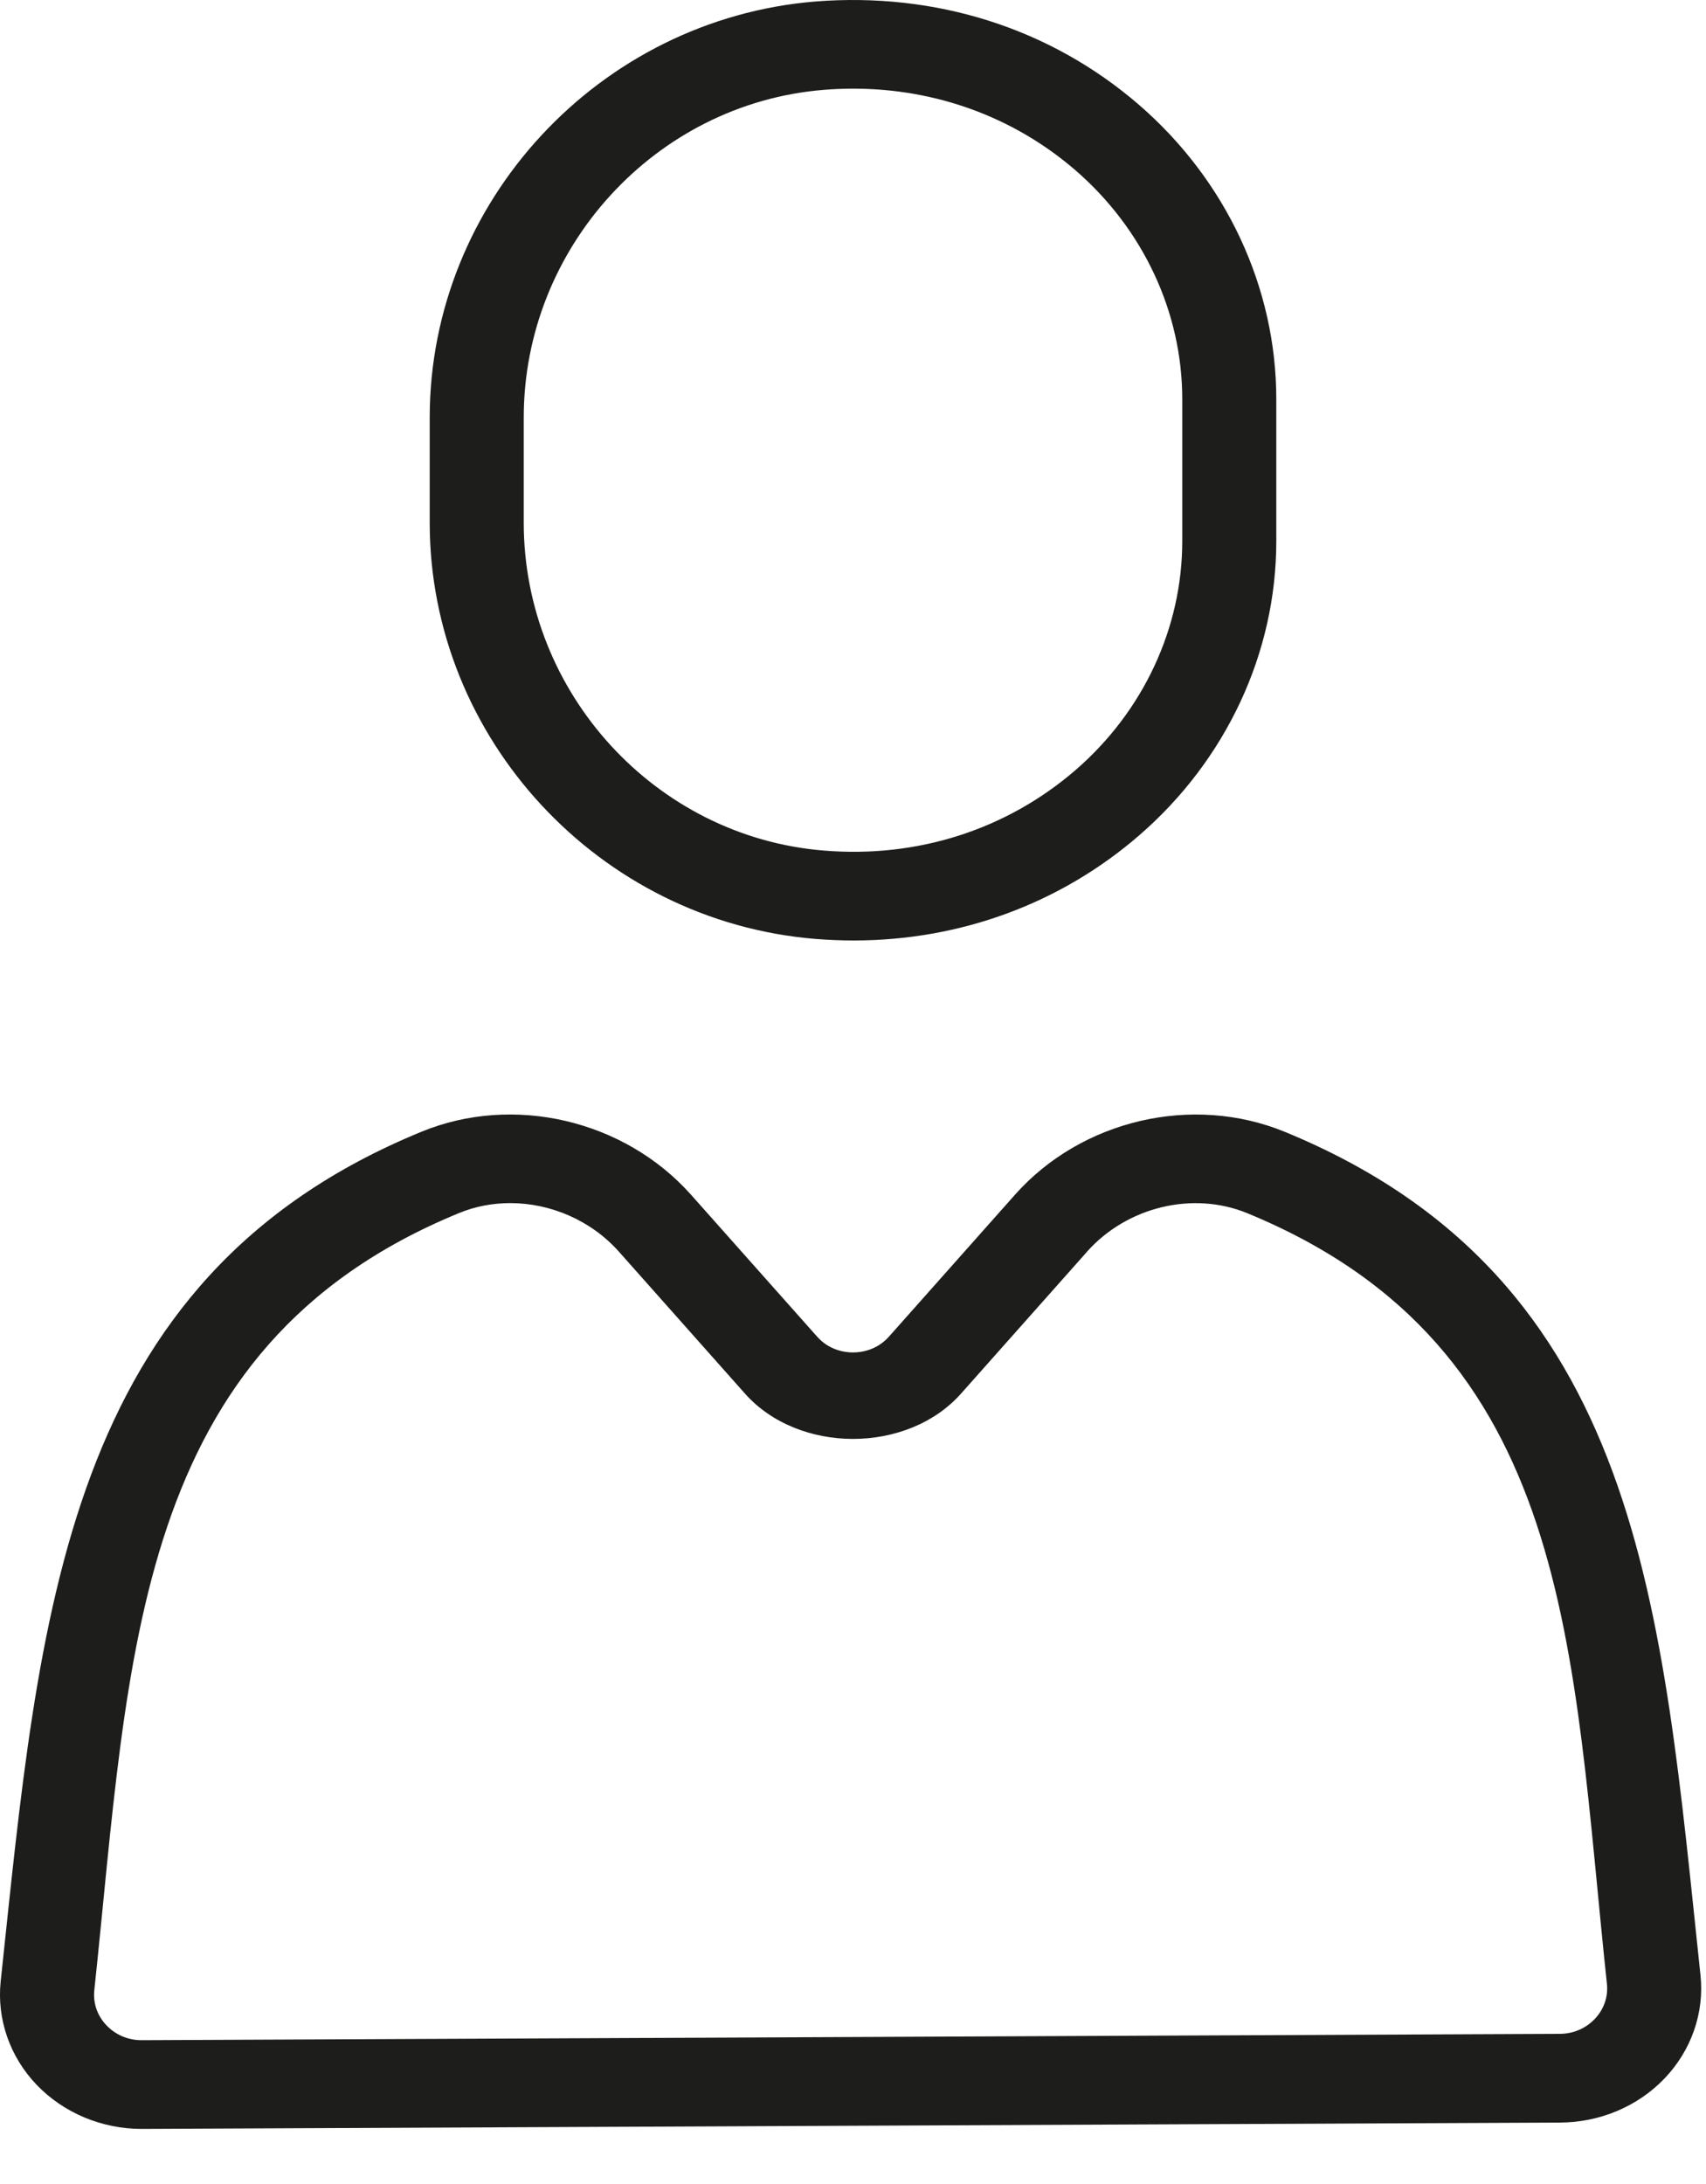 <svg width="25" height="32" viewBox="0 0 25 32" fill="none" xmlns="http://www.w3.org/2000/svg">
<path fill-rule="evenodd" clip-rule="evenodd" d="M12.504 1.299C12.359 1.299 12.213 1.305 12.067 1.317C9.604 1.519 7.675 3.629 7.675 6.119V7.659C7.675 10.151 9.604 12.26 12.067 12.462C13.446 12.577 14.751 12.155 15.76 11.284C16.754 10.424 17.325 9.201 17.325 7.929V5.849C17.325 4.577 16.754 3.355 15.759 2.494C14.858 1.716 13.716 1.299 12.504 1.299M12.508 13.78C12.322 13.78 12.135 13.772 11.947 13.757C8.779 13.497 6.297 10.819 6.297 7.659V6.119C6.297 2.96 8.779 0.282 11.947 0.022C13.716 -0.118 15.395 0.415 16.691 1.536C17.969 2.642 18.703 4.214 18.703 5.849V7.929C18.703 9.565 17.969 11.137 16.691 12.242C15.533 13.244 14.065 13.78 12.508 13.78" fill="#1D1D1B"/>
<path fill-rule="evenodd" clip-rule="evenodd" d="M7.478 17.628C7.221 17.628 6.965 17.675 6.724 17.775C1.926 19.746 1.904 24.265 1.382 29.161C1.362 29.351 1.426 29.535 1.562 29.677C1.696 29.816 1.877 29.893 2.075 29.893L22.855 29.8C23.052 29.8 23.234 29.723 23.368 29.584C23.504 29.442 23.568 29.258 23.548 29.068C23.026 24.172 23.074 19.746 18.276 17.775C17.481 17.449 16.516 17.681 15.929 18.34V18.341L14.085 20.417C13.298 21.305 11.702 21.305 10.915 20.417L9.071 18.341C8.662 17.881 8.069 17.628 7.478 17.628V17.628ZM22.855 31.1L2.075 31.193C1.492 31.193 0.932 30.958 0.539 30.549C0.144 30.137 -0.048 29.584 0.01 29.031C0.582 23.668 0.919 18.741 6.174 16.583C7.525 16.027 9.151 16.409 10.127 17.506L11.972 19.582C12.151 19.785 12.38 19.816 12.5 19.816C12.62 19.816 12.849 19.785 13.028 19.583L14.873 17.506C15.849 16.407 17.475 16.029 18.826 16.583C24.081 18.741 24.348 23.575 24.919 28.939C24.978 29.491 24.785 30.044 24.39 30.456C23.998 30.865 23.438 31.1 22.855 31.1V31.1Z" fill="#1D1D1B"/>
</svg>
